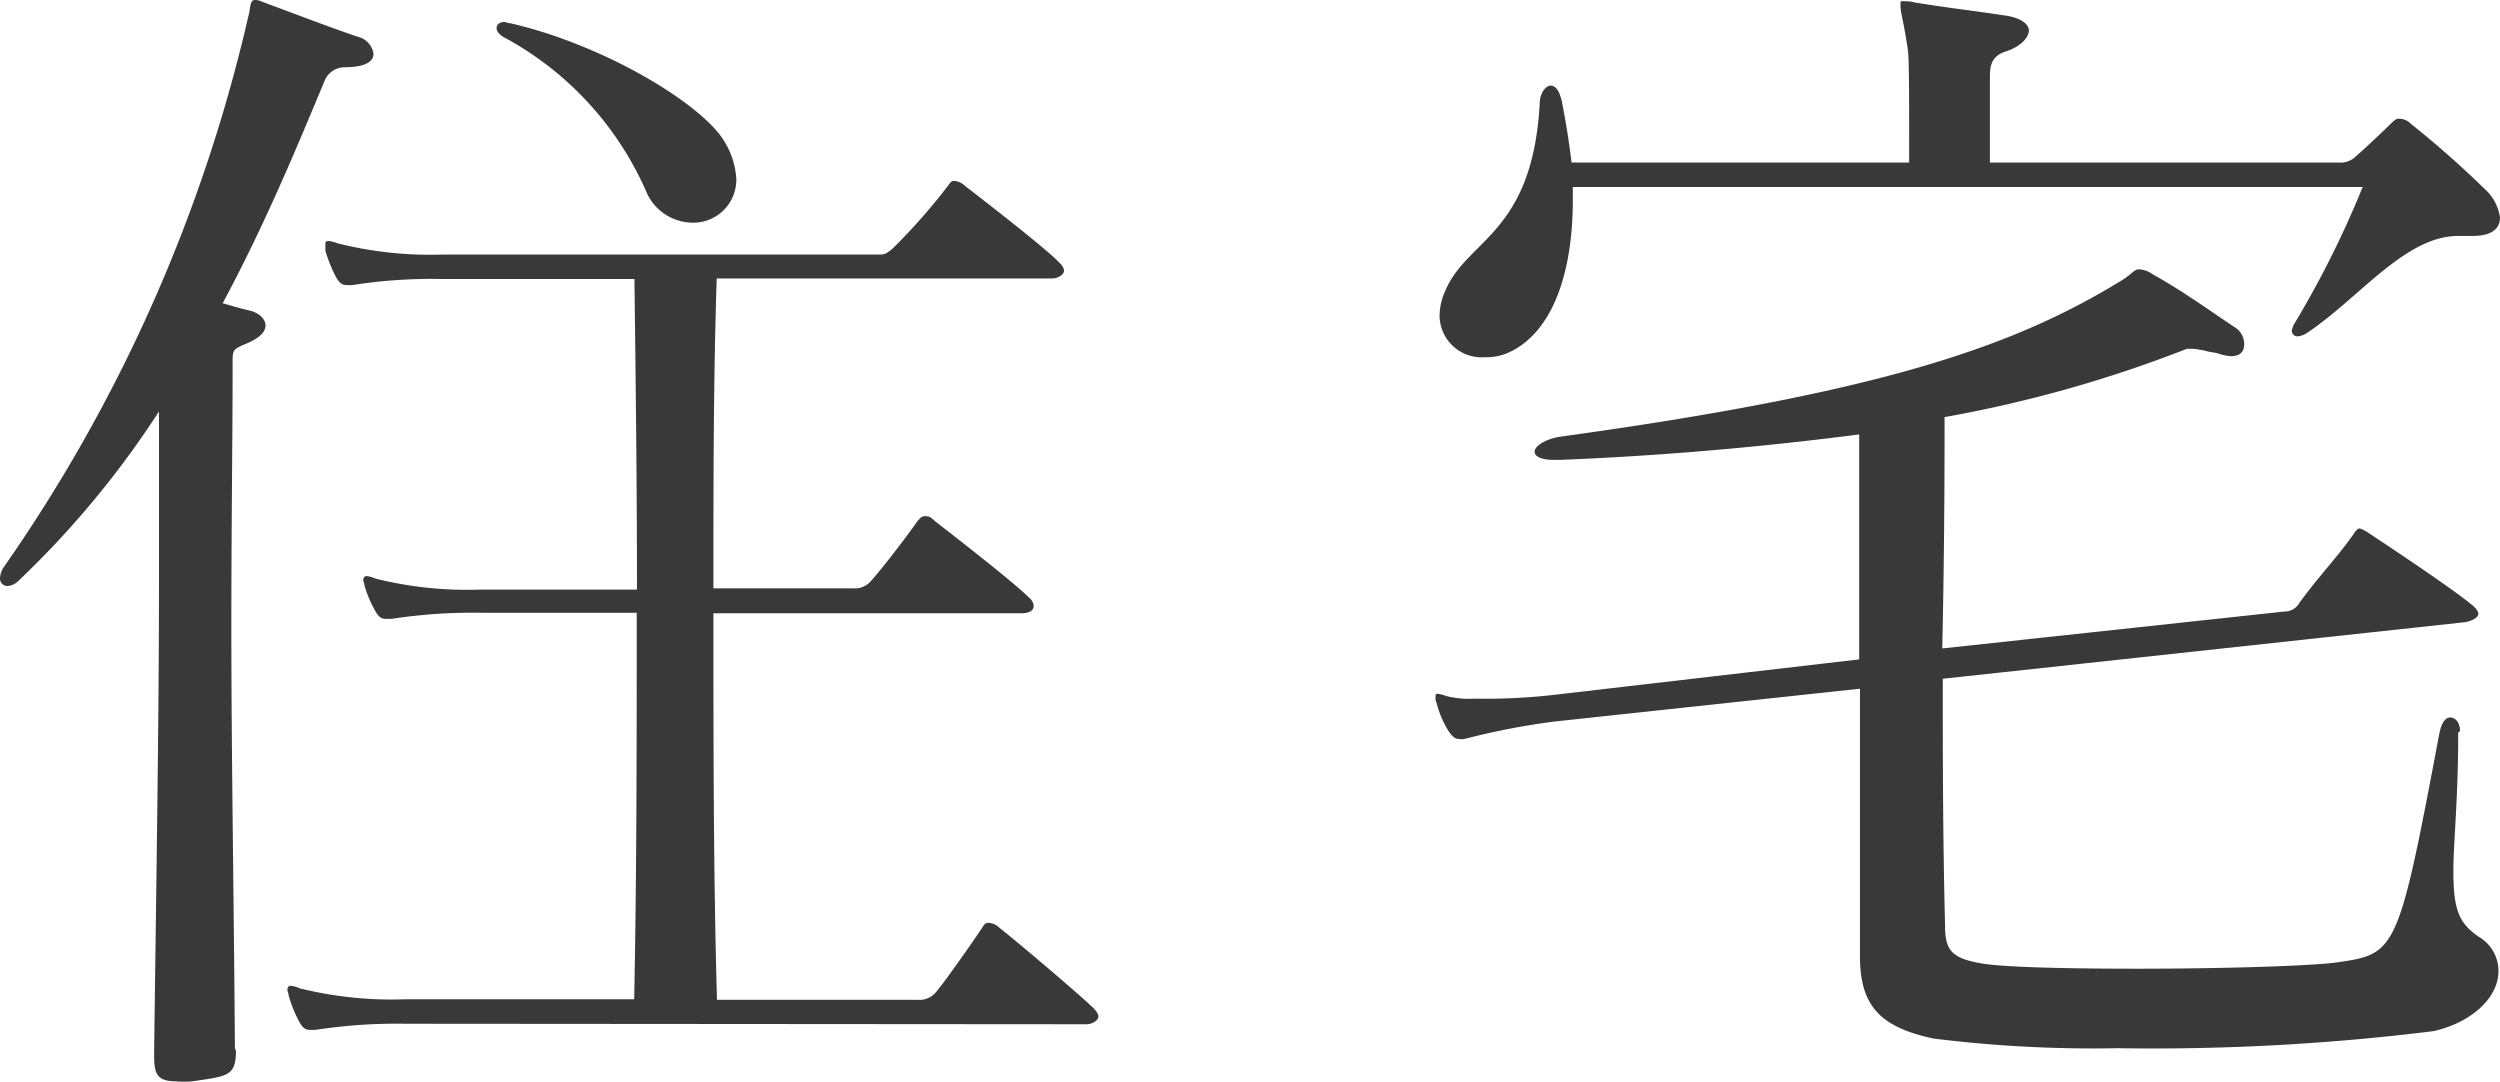 <svg xmlns="http://www.w3.org/2000/svg" viewBox="0 0 98.12 42.48"><path d="M9.26 41.24c0 1-.33 1-1.72 1.2a3.61 3.61 0 01-.63 0c-.77 0-.86-.33-.86-1v-.24c.09-7 .19-13.1.19-18.38v-6.67A36.55 36.55 0 01.72 22.8a.66.66 0 01-.43.2.29.29 0 01-.29-.29.84.84 0 01.14-.44A61.93 61.93 0 009.74.67C9.84.34 9.79 0 10 0a.49.49 0 01.24.05c1.3.48 2.4.91 3.79 1.39a.81.81 0 01.63.67c0 .29-.29.53-1.15.53a.85.85 0 00-.77.53c-1.1 2.64-2.35 5.66-4 8.73.34.1.68.2 1.06.29s.62.34.62.58-.19.48-.76.72-.53.24-.53.91c0 2.69-.05 6.24-.05 10.23 0 5 .1 10.65.14 16.51zm6.63-1.06a20.81 20.81 0 00-3.5.24h-.2c-.19 0-.29-.05-.43-.29a5.34 5.34 0 01-.43-1.05c0-.1-.05-.15-.05-.24s.05-.15.14-.15a1.13 1.13 0 01.34.1 15 15 0 004.13.43h9c.1-4.94.1-10 .1-15.17h-6.12a20.94 20.94 0 00-3.51.24h-.19c-.19 0-.29-.05-.43-.29a4.8 4.8 0 01-.43-1c0-.1-.05-.15-.05-.24s.05-.15.14-.15a1.22 1.22 0 01.34.1 14.91 14.91 0 004.13.43H25c0-4.08-.05-8.21-.1-12.19h-7.57a19.78 19.78 0 00-3.5.24h-.2c-.19 0-.28-.05-.43-.29a5.84 5.84 0 01-.43-1.06V9.6c0-.1 0-.14.15-.14a1.51 1.51 0 01.33.09 14.89 14.89 0 004.13.44h17.09c.24 0 .28 0 .57-.24A24 24 0 0037.2 7.3c.1-.15.15-.2.24-.2a.68.68 0 01.44.2c.62.48 3.16 2.44 3.69 3 .15.15.19.24.19.34s-.19.29-.48.29H28.13C28 14.88 28 19 28 23.09h5.47a.83.83 0 00.67-.24c.24-.24 1.3-1.58 1.87-2.4.1-.1.15-.19.29-.19s.19 0 .39.19c.62.48 3.16 2.45 3.69 3a.46.46 0 01.19.33c0 .19-.19.29-.48.29H28c0 5.09 0 10.23.14 15.17H36a.85.85 0 00.68-.24c.24-.24 1.39-1.87 1.87-2.59.09-.15.14-.19.24-.19a.63.63 0 01.43.19c.62.48 3.17 2.64 3.7 3.16.14.15.19.24.19.34s-.19.29-.48.29zM27.17 8.74a2 2 0 01-1.82-1.25 12.62 12.62 0 00-5.52-6c-.2-.1-.34-.24-.34-.39s.14-.24.34-.24c0 0 .09.05.19.05 3.79.87 7.68 3.27 8.45 4.71a3.1 3.1 0 01.43 1.44 1.69 1.69 0 01-1.73 1.68zm69.31 20.01c0 2.64-.19 4.32-.19 5.43 0 1.58.24 2.06 1 2.59a1.55 1.55 0 01.77 1.35c0 1-1 2-2.55 2.35a89.23 89.23 0 01-12.38.67 50.7 50.7 0 01-7.25-.38c-2.05-.44-2.88-1.25-2.88-3.22V27.03l-12 1.29a28.39 28.39 0 00-3.51.68.59.59 0 01-.24 0c-.14 0-.24-.09-.38-.28a3.73 3.73 0 01-.48-1.11.49.49 0 01-.05-.24c0-.09 0-.14.1-.14a1.51 1.51 0 01.33.09 3.8 3.8 0 001.15.1 23.37 23.37 0 003-.14l12.05-1.4v-8.83c-3 .39-7.15.82-11.76 1H61c-.53 0-.77-.14-.77-.33s.38-.48 1-.58C73.78 15.41 79 13.63 83.28 11c.39-.24.48-.43.67-.43a1 1 0 01.53.19c1.2.67 2.11 1.34 3.27 2.11a.77.77 0 01.33.63c0 .29-.14.48-.53.48a2.17 2.17 0 01-.48-.1c-.14-.05-.28-.05-.43-.09a3.43 3.43 0 00-.57-.1h-.24a50.19 50.19 0 01-9.51 2.68c0 1.73 0 4.95-.09 9.08L89.67 24a.65.65 0 00.57-.33c.77-1.06 1.44-1.73 2.12-2.69.09-.15.19-.24.24-.24s.24.09.38.19c1.3.86 3.31 2.21 4 2.78.2.15.29.29.29.39s-.19.29-.62.33l-20.4 2.21c0 2.88 0 6.15.09 9.7 0 1 .29 1.29 1.54 1.49 1 .14 3.41.19 6 .19 3.22 0 6.67-.1 7.78-.24 2.4-.34 2.45-.34 4.08-9 .09-.43.24-.62.43-.62s.38.19.38.53zm0-19.49c-2.11 0-3.93 2.5-6 3.85a.88.88 0 01-.29.09.22.22 0 01-.24-.24 1.07 1.07 0 01.09-.24 38.55 38.55 0 002.69-5.38h-31v.53c0 2.5-.63 5-2.4 5.91a2.16 2.16 0 01-1.06.24 1.65 1.65 0 01-1.77-1.64 2.44 2.44 0 01.24-1c.86-2 3.4-2.21 3.69-7.3 0-.43.24-.72.43-.72s.34.19.44.62c.14.72.28 1.54.38 2.4h13.25v-1c0-1.44 0-3.12-.05-3.41-.14-1-.29-1.49-.29-1.73s0-.19.2-.19a1.49 1.49 0 01.38.05c1.49.24 2 .28 3.6.52.58.1.86.34.86.58s-.28.62-.91.82-.62.67-.62 1.1v3.26h13.68a.87.87 0 00.72-.28c.29-.24 1.15-1.06 1.34-1.25s.24-.19.34-.19a.63.63 0 01.43.19 38.11 38.11 0 012.88 2.54 1.86 1.86 0 01.63 1.15c0 .44-.34.72-1.06.72z" fill="#393939" data-name="レイヤー 2"/></svg>